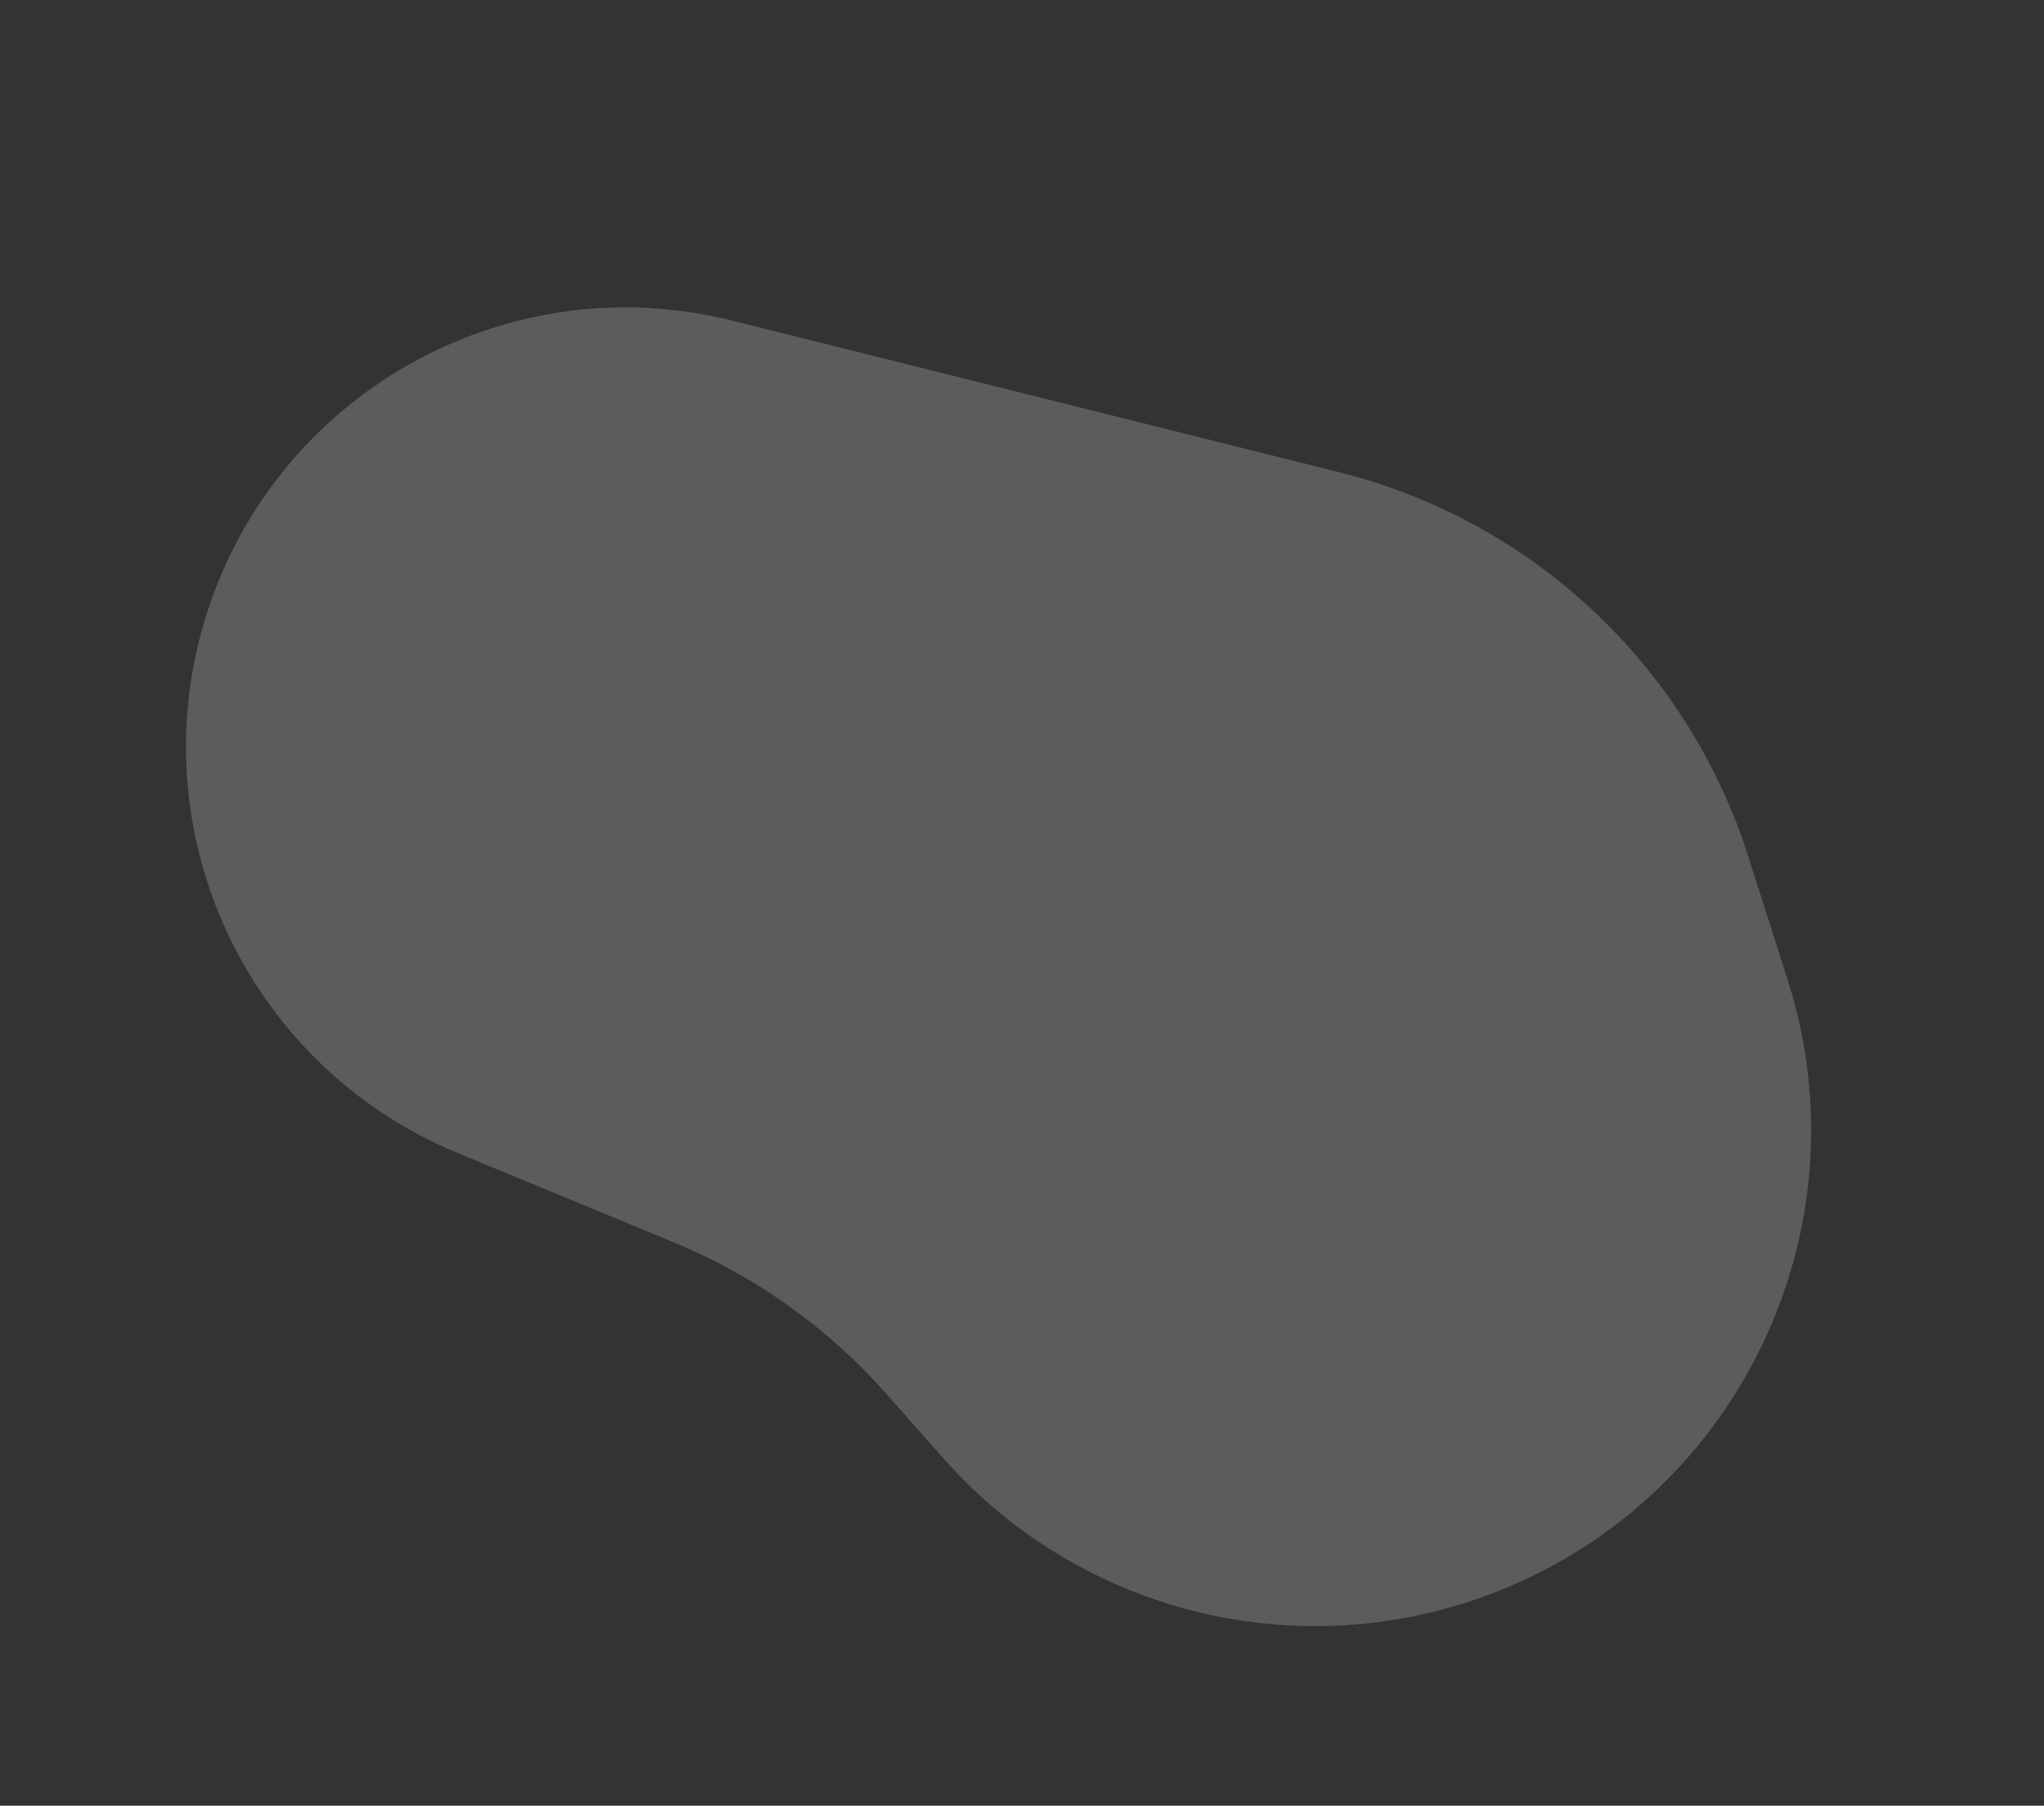 <svg xmlns="http://www.w3.org/2000/svg" width="1064" height="940" viewBox="0 0 1064 940" fill="none"><rect x="0" y="0" width="1064" height="940" fill="#333333" stroke="none"/><path d="M461.098 725.28L491.353 759.463C561.702 838.943 673.536 867.254 773.229 830.82C903.229 783.31 972.615 641.717 930.507 509.868L909.97 445.561C878.35 346.552 797.735 270.963 696.898 245.773L381.05 166.871C266.469 138.248 148.934 201.556 109.786 312.981C69.506 427.633 125.9 553.77 238.201 600.204L351.083 646.877C393.239 664.307 430.864 691.121 461.098 725.28Z" fill="white" fill-opacity="0.2"></path></svg>